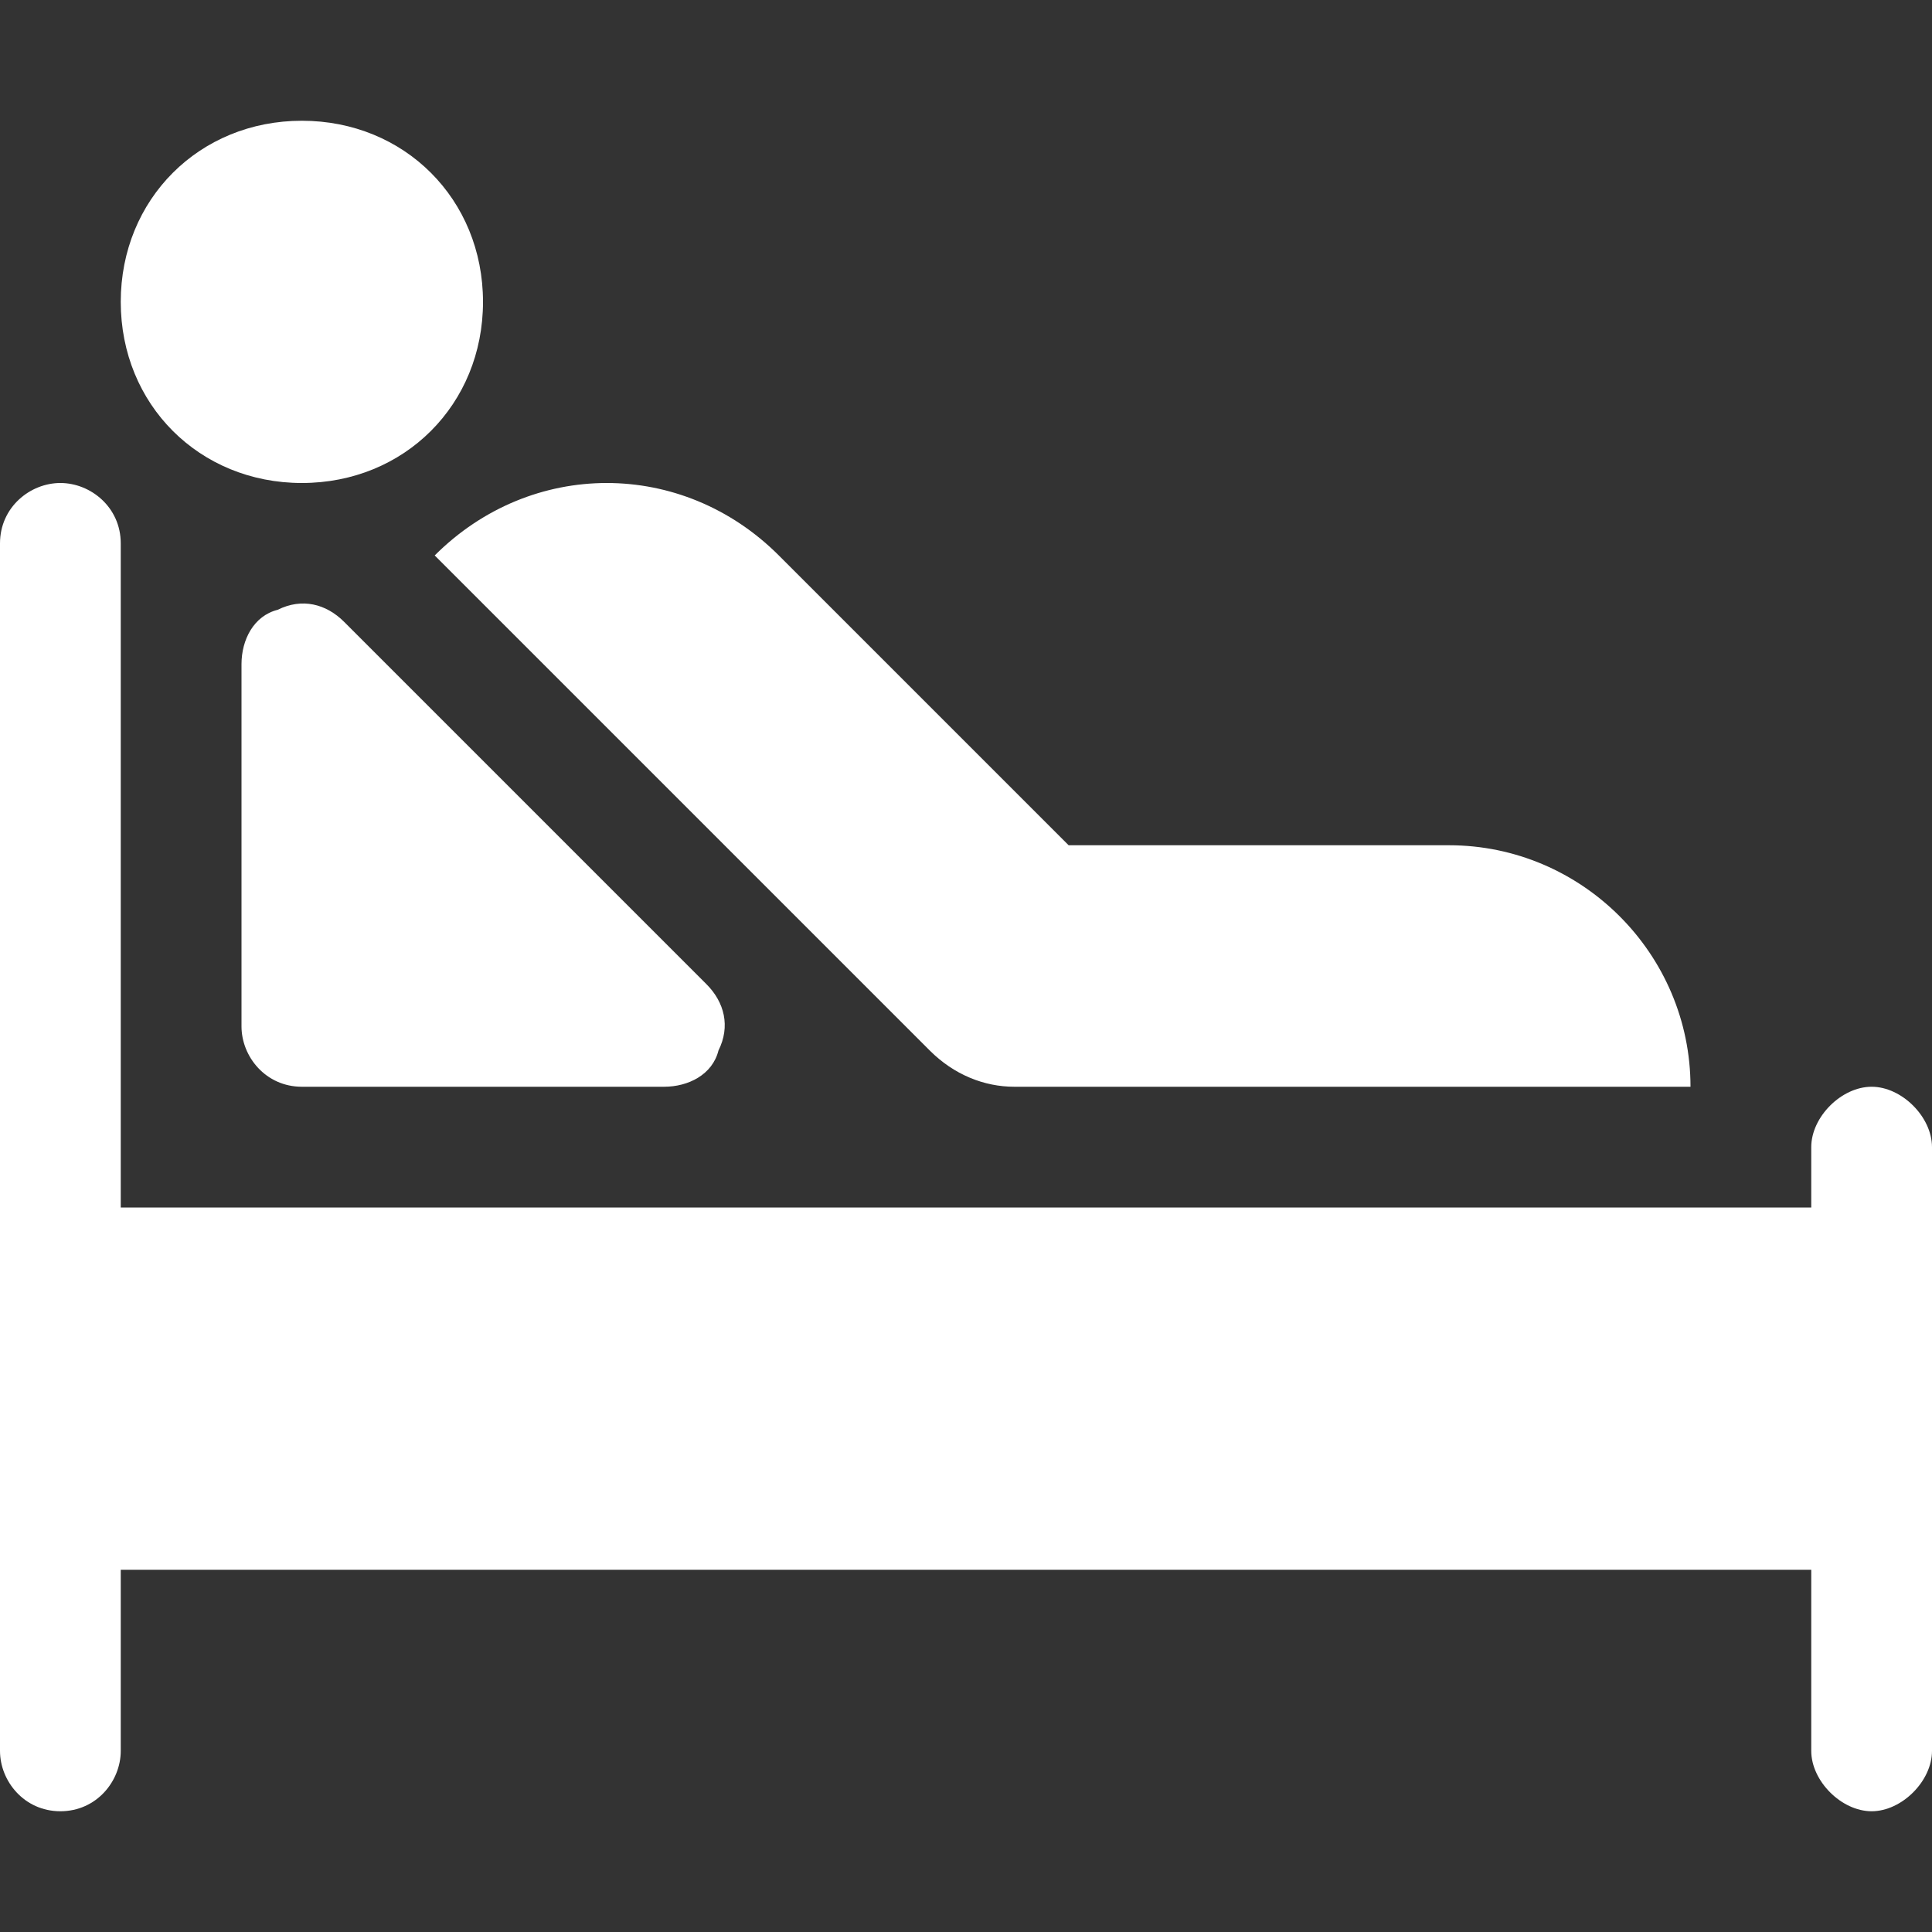 <?xml version="1.0" encoding="UTF-8"?>
<svg xmlns="http://www.w3.org/2000/svg" width="32" height="32" viewBox="0 0 32 32" fill="#FFFFFF">
  <rect x="0" y="0" width="32" height="32" fill="#333333" stroke="none"/>
  <path d="M7.2 9.2C8.8 7.6 11.3 7.6 12.9 9.2L17.7 14H24C26.2 14 28 15.8 28 18H16.8C16.3 18 15.8 17.8 15.4 17.4L7.2 9.2ZM4.6 10.1C4.2 10.2 4 10.6 4 11V17C4 17.5 4.4 18 5 18H11C11.4 18 11.8 17.8 11.9 17.4C12.1 17 12 16.6 11.7 16.3L5.7 10.3C5.4 10 5 9.9 4.6 10.1ZM31 18C30.5 18 30 18.5 30 19V20H2V9C2 8.4 1.5 8 1 8C0.5 8 0 8.4 0 9V29C0 29.5 0.4 30 1 30C1.6 30 2 29.5 2 29V26H30V29C30 29.5 30.5 30 31 30C31.5 30 32 29.5 32 29V19C32 18.5 31.5 18 31 18ZM5 8C6.7 8 8 6.7 8 5C8 3.3 6.7 2 5 2C3.3 2 2 3.3 2 5C2 6.7 3.3 8 5 8Z" fill="#FFFFFF"></path>
</svg>
